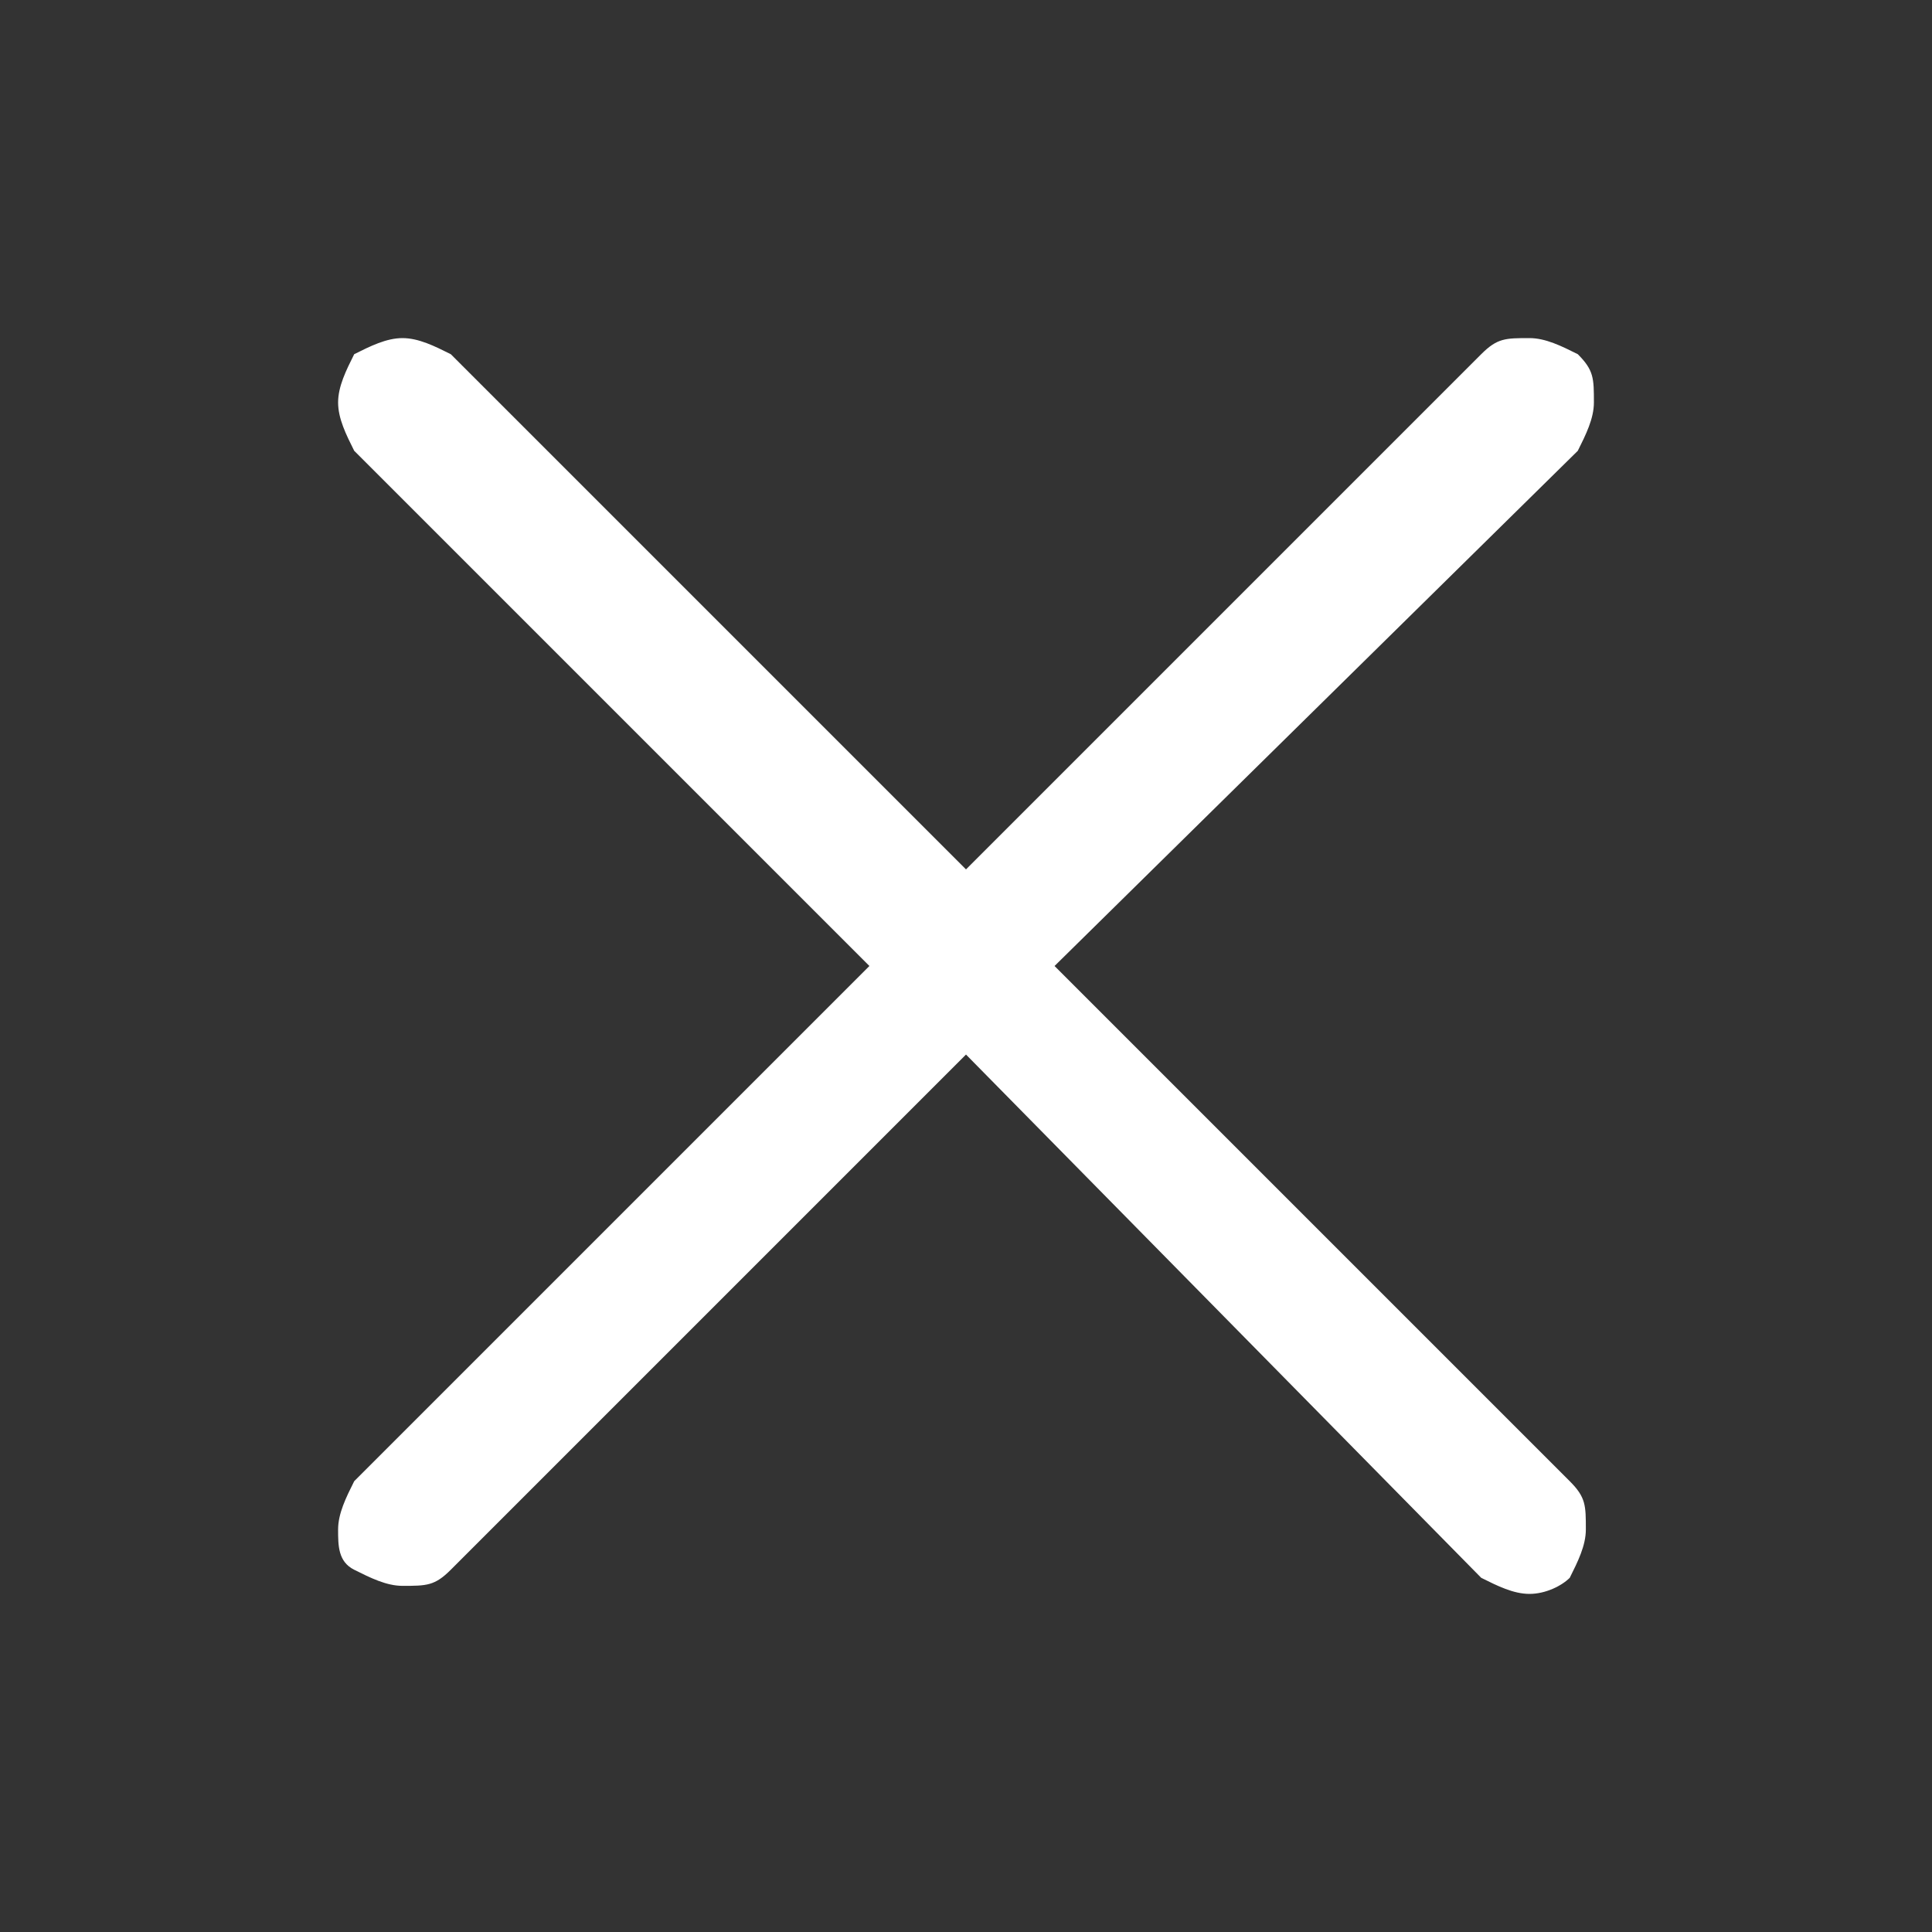 <?xml version="1.0" encoding="utf-8"?>
<!-- Generator: Adobe Illustrator 18.0.0, SVG Export Plug-In . SVG Version: 6.00 Build 0)  -->
<!DOCTYPE svg PUBLIC "-//W3C//DTD SVG 1.1//EN" "http://www.w3.org/Graphics/SVG/1.1/DTD/svg11.dtd">
<svg version="1.1" id="Layer_1" xmlns="http://www.w3.org/2000/svg" xmlns:xlink="http://www.w3.org/1999/xlink" x="0px" y="0px"
	 viewBox="0 0 24 24" enable-background="new 0 0 24 24" xml:space="preserve">
<rect x="0" y="0" width="24" height="24" fill="#333333" stroke="none"/>
<path fill="#fff" d="M19,19.8c-0.2,0-0.4-0.1-0.6-0.2L12,13.1l-6.4,6.4c-0.2,0.2-0.3,0.2-0.6,0.2c-0.2,0-0.4-0.1-0.6-0.2
	S4.2,19.2,4.2,19c0-0.2,0.1-0.4,0.2-0.6l6.4-6.4L4.4,5.6C4.3,5.4,4.2,5.2,4.2,5c0-0.2,0.1-0.4,0.2-0.6C4.6,4.3,4.8,4.2,5,4.2
	c0.2,0,0.4,0.1,0.6,0.2l6.4,6.4l6.4-6.4c0.2-0.2,0.3-0.2,0.6-0.2c0.2,0,0.4,0.1,0.6,0.2c0.2,0.2,0.2,0.3,0.2,0.6
	c0,0.2-0.1,0.4-0.2,0.6L13.1,12l6.4,6.4c0.2,0.2,0.2,0.3,0.2,0.6c0,0.2-0.1,0.4-0.2,0.6C19.4,19.7,19.2,19.8,19,19.8z"/>
</svg>
